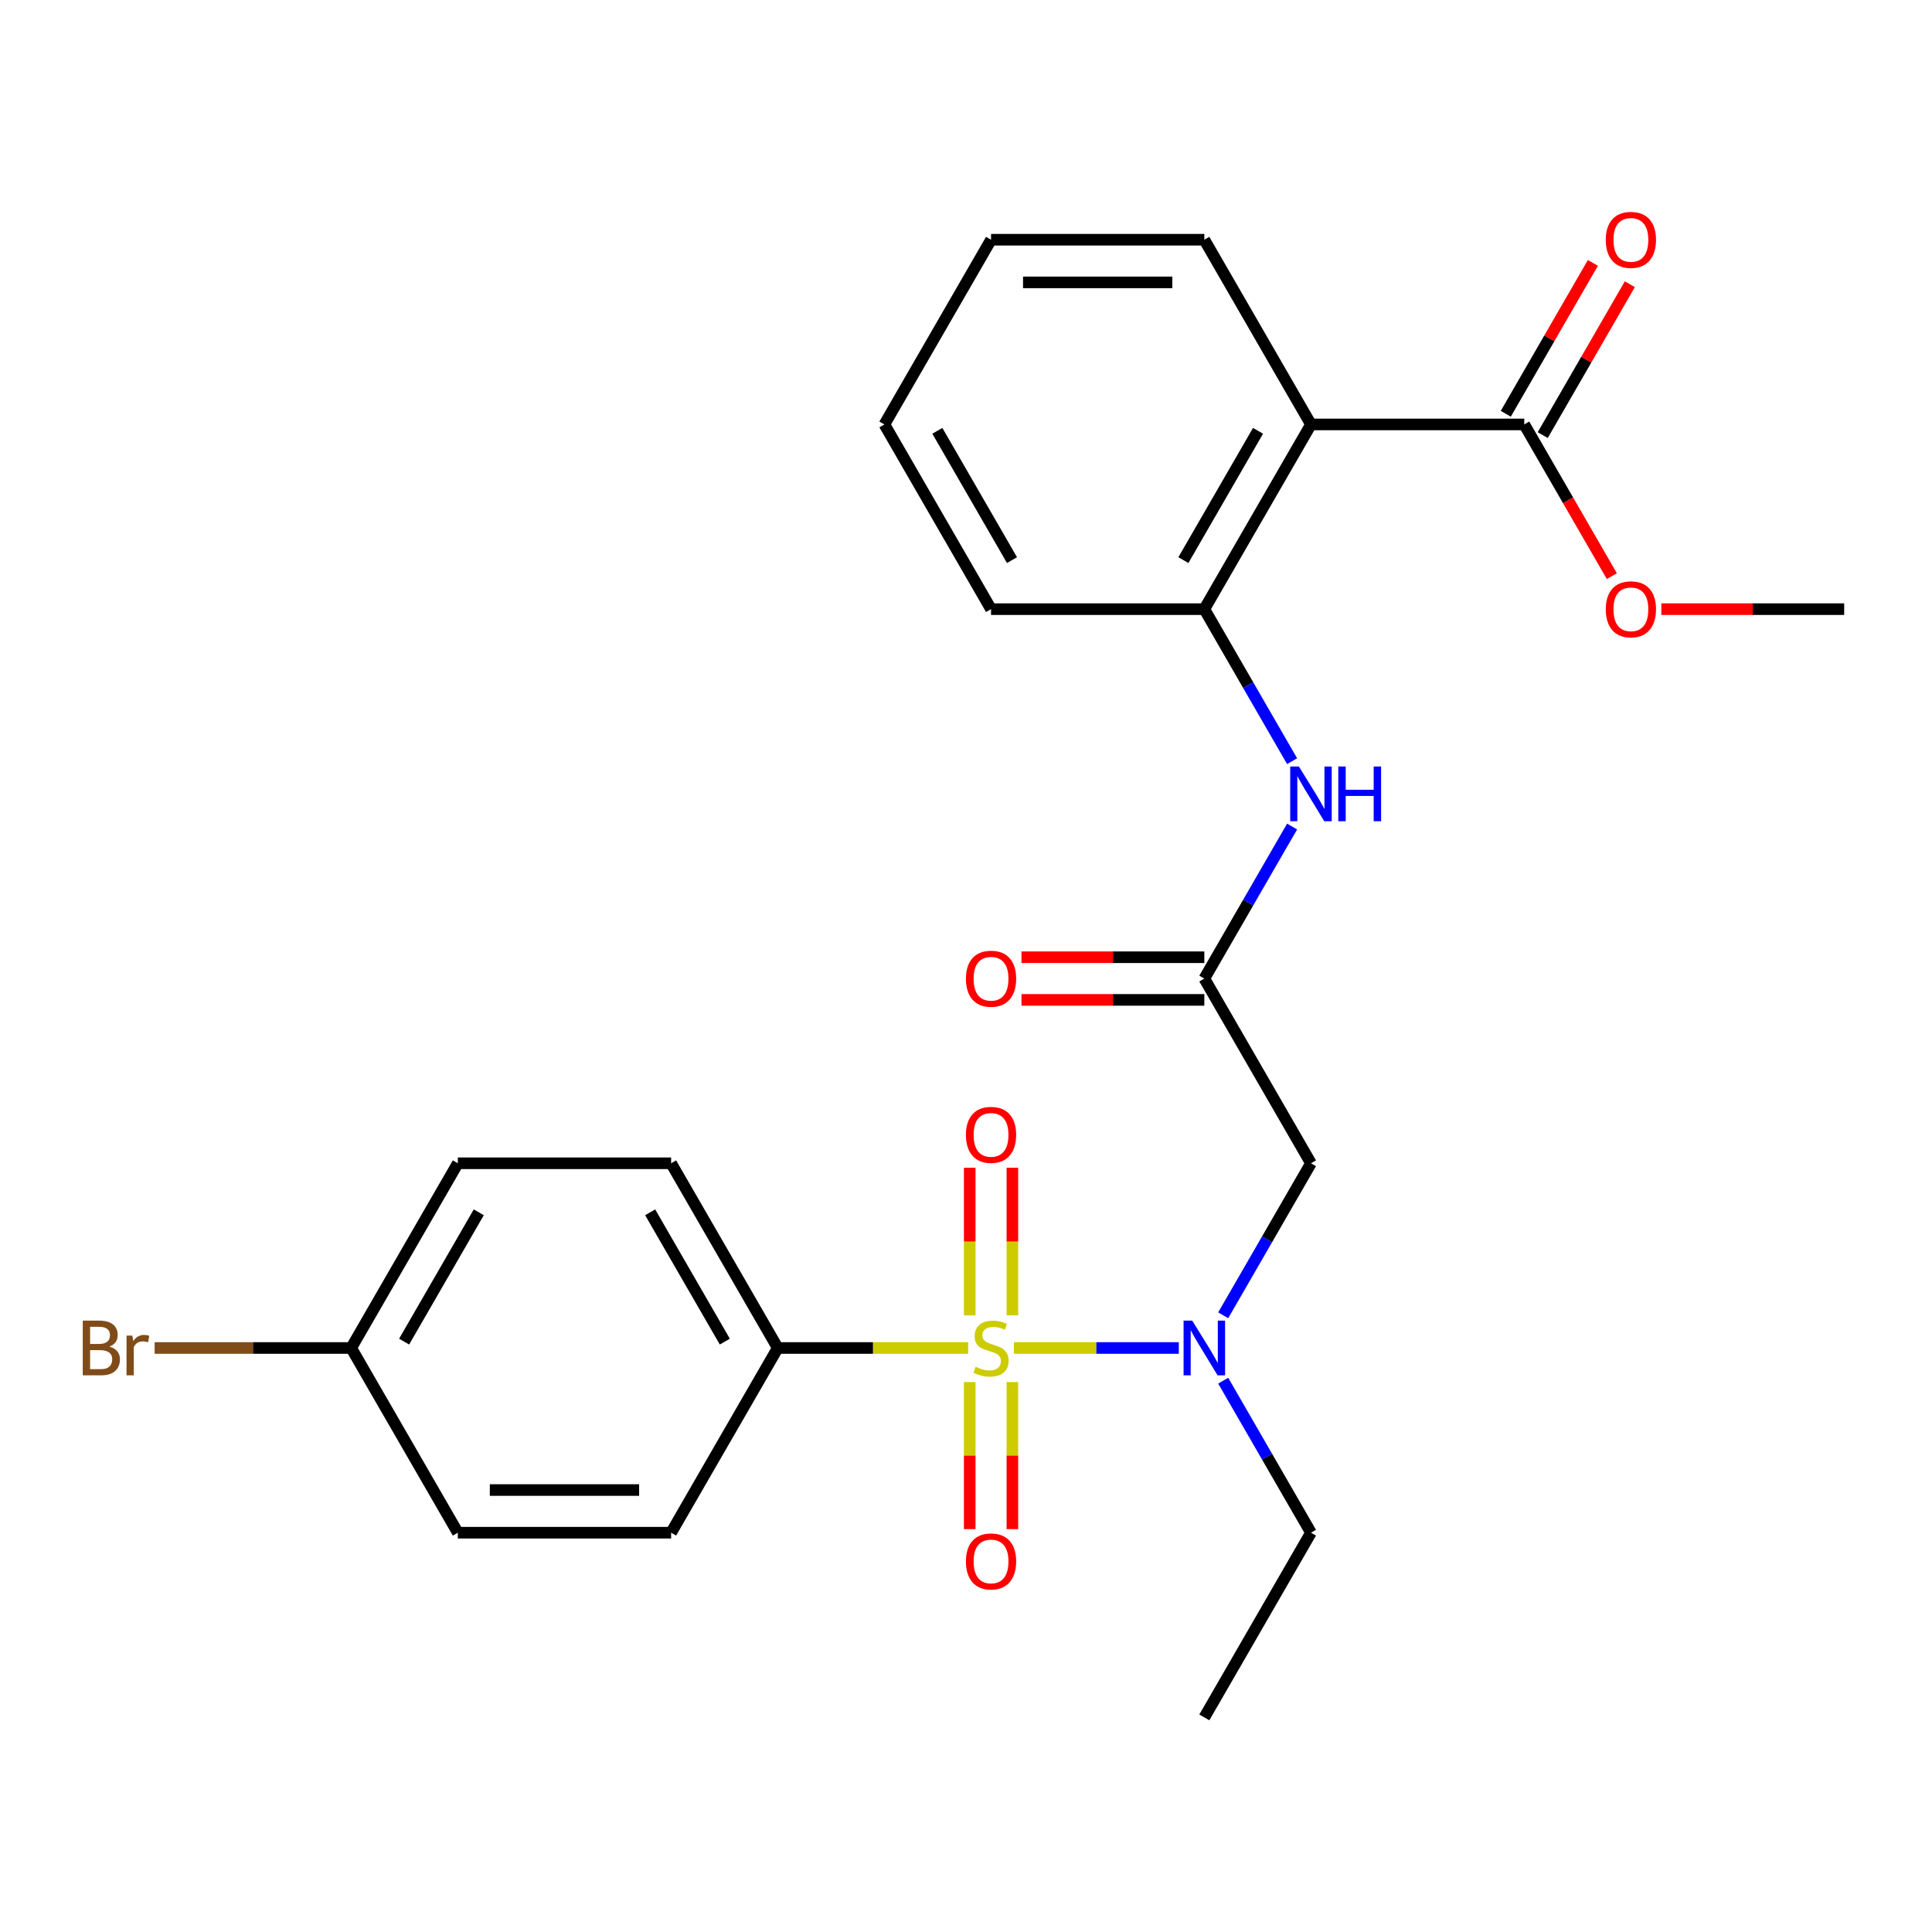 <?xml version='1.0' encoding='iso-8859-1'?>
<svg version='1.1' baseProfile='full'
              xmlns='http://www.w3.org/2000/svg'
                      xmlns:rdkit='http://www.rdkit.org/xml'
                      xmlns:xlink='http://www.w3.org/1999/xlink'
                  xml:space='preserve'
width='1000px' height='1000px' viewBox='0 0 1000 1000'>
<!-- END OF HEADER -->
<rect style='opacity:1.0;fill:#FFFFFF;stroke:none' width='1000' height='1000' x='0' y='0'> </rect>
<path class='bond-0' d='M 524.802,697.715 L 567.478,697.715' style='fill:none;fill-rule:evenodd;stroke:#CCCC00;stroke-width:6px;stroke-linecap:butt;stroke-linejoin:miter;stroke-opacity:1' />
<path class='bond-0' d='M 567.478,697.715 L 610.154,697.715' style='fill:none;fill-rule:evenodd;stroke:#0000FF;stroke-width:6px;stroke-linecap:butt;stroke-linejoin:miter;stroke-opacity:1' />
<path class='bond-7' d='M 501.123,697.715 L 451.845,697.715' style='fill:none;fill-rule:evenodd;stroke:#CCCC00;stroke-width:6px;stroke-linecap:butt;stroke-linejoin:miter;stroke-opacity:1' />
<path class='bond-7' d='M 451.845,697.715 L 402.567,697.715' style='fill:none;fill-rule:evenodd;stroke:#000000;stroke-width:6px;stroke-linecap:butt;stroke-linejoin:miter;stroke-opacity:1' />
<path class='bond-8' d='M 524.002,680.835 L 524.002,642.626' style='fill:none;fill-rule:evenodd;stroke:#CCCC00;stroke-width:6px;stroke-linecap:butt;stroke-linejoin:miter;stroke-opacity:1' />
<path class='bond-8' d='M 524.002,642.626 L 524.002,604.417' style='fill:none;fill-rule:evenodd;stroke:#FF0000;stroke-width:6px;stroke-linecap:butt;stroke-linejoin:miter;stroke-opacity:1' />
<path class='bond-8' d='M 501.923,680.835 L 501.923,642.626' style='fill:none;fill-rule:evenodd;stroke:#CCCC00;stroke-width:6px;stroke-linecap:butt;stroke-linejoin:miter;stroke-opacity:1' />
<path class='bond-8' d='M 501.923,642.626 L 501.923,604.417' style='fill:none;fill-rule:evenodd;stroke:#FF0000;stroke-width:6px;stroke-linecap:butt;stroke-linejoin:miter;stroke-opacity:1' />
<path class='bond-9' d='M 501.923,715.355 L 501.923,753.413' style='fill:none;fill-rule:evenodd;stroke:#CCCC00;stroke-width:6px;stroke-linecap:butt;stroke-linejoin:miter;stroke-opacity:1' />
<path class='bond-9' d='M 501.923,753.413 L 501.923,791.472' style='fill:none;fill-rule:evenodd;stroke:#FF0000;stroke-width:6px;stroke-linecap:butt;stroke-linejoin:miter;stroke-opacity:1' />
<path class='bond-9' d='M 524.002,715.355 L 524.002,753.413' style='fill:none;fill-rule:evenodd;stroke:#CCCC00;stroke-width:6px;stroke-linecap:butt;stroke-linejoin:miter;stroke-opacity:1' />
<path class='bond-9' d='M 524.002,753.413 L 524.002,791.472' style='fill:none;fill-rule:evenodd;stroke:#FF0000;stroke-width:6px;stroke-linecap:butt;stroke-linejoin:miter;stroke-opacity:1' />
<path class='bond-2' d='M 633.127,680.795 L 655.841,641.452' style='fill:none;fill-rule:evenodd;stroke:#0000FF;stroke-width:6px;stroke-linecap:butt;stroke-linejoin:miter;stroke-opacity:1' />
<path class='bond-2' d='M 655.841,641.452 L 678.556,602.109' style='fill:none;fill-rule:evenodd;stroke:#000000;stroke-width:6px;stroke-linecap:butt;stroke-linejoin:miter;stroke-opacity:1' />
<path class='bond-20' d='M 633.127,714.635 L 655.841,753.978' style='fill:none;fill-rule:evenodd;stroke:#0000FF;stroke-width:6px;stroke-linecap:butt;stroke-linejoin:miter;stroke-opacity:1' />
<path class='bond-20' d='M 655.841,753.978 L 678.556,793.321' style='fill:none;fill-rule:evenodd;stroke:#000000;stroke-width:6px;stroke-linecap:butt;stroke-linejoin:miter;stroke-opacity:1' />
<path class='bond-1' d='M 678.556,219.687 L 623.358,315.293' style='fill:none;fill-rule:evenodd;stroke:#000000;stroke-width:6px;stroke-linecap:butt;stroke-linejoin:miter;stroke-opacity:1' />
<path class='bond-1' d='M 651.155,222.989 L 612.517,289.912' style='fill:none;fill-rule:evenodd;stroke:#000000;stroke-width:6px;stroke-linecap:butt;stroke-linejoin:miter;stroke-opacity:1' />
<path class='bond-5' d='M 678.556,219.687 L 788.952,219.687' style='fill:none;fill-rule:evenodd;stroke:#000000;stroke-width:6px;stroke-linecap:butt;stroke-linejoin:miter;stroke-opacity:1' />
<path class='bond-19' d='M 678.556,219.687 L 623.358,124.082' style='fill:none;fill-rule:evenodd;stroke:#000000;stroke-width:6px;stroke-linecap:butt;stroke-linejoin:miter;stroke-opacity:1' />
<path class='bond-3' d='M 678.556,602.109 L 623.358,506.504' style='fill:none;fill-rule:evenodd;stroke:#000000;stroke-width:6px;stroke-linecap:butt;stroke-linejoin:miter;stroke-opacity:1' />
<path class='bond-6' d='M 623.358,506.504 L 646.073,467.161' style='fill:none;fill-rule:evenodd;stroke:#000000;stroke-width:6px;stroke-linecap:butt;stroke-linejoin:miter;stroke-opacity:1' />
<path class='bond-6' d='M 646.073,467.161 L 668.787,427.818' style='fill:none;fill-rule:evenodd;stroke:#0000FF;stroke-width:6px;stroke-linecap:butt;stroke-linejoin:miter;stroke-opacity:1' />
<path class='bond-11' d='M 623.358,495.464 L 576.04,495.464' style='fill:none;fill-rule:evenodd;stroke:#000000;stroke-width:6px;stroke-linecap:butt;stroke-linejoin:miter;stroke-opacity:1' />
<path class='bond-11' d='M 576.04,495.464 L 528.722,495.464' style='fill:none;fill-rule:evenodd;stroke:#FF0000;stroke-width:6px;stroke-linecap:butt;stroke-linejoin:miter;stroke-opacity:1' />
<path class='bond-11' d='M 623.358,517.544 L 576.04,517.544' style='fill:none;fill-rule:evenodd;stroke:#000000;stroke-width:6px;stroke-linecap:butt;stroke-linejoin:miter;stroke-opacity:1' />
<path class='bond-11' d='M 576.04,517.544 L 528.722,517.544' style='fill:none;fill-rule:evenodd;stroke:#FF0000;stroke-width:6px;stroke-linecap:butt;stroke-linejoin:miter;stroke-opacity:1' />
<path class='bond-4' d='M 623.358,315.293 L 646.073,354.636' style='fill:none;fill-rule:evenodd;stroke:#000000;stroke-width:6px;stroke-linecap:butt;stroke-linejoin:miter;stroke-opacity:1' />
<path class='bond-4' d='M 646.073,354.636 L 668.787,393.979' style='fill:none;fill-rule:evenodd;stroke:#0000FF;stroke-width:6px;stroke-linecap:butt;stroke-linejoin:miter;stroke-opacity:1' />
<path class='bond-21' d='M 623.358,315.293 L 512.962,315.293' style='fill:none;fill-rule:evenodd;stroke:#000000;stroke-width:6px;stroke-linecap:butt;stroke-linejoin:miter;stroke-opacity:1' />
<path class='bond-10' d='M 798.512,225.207 L 821.054,186.164' style='fill:none;fill-rule:evenodd;stroke:#000000;stroke-width:6px;stroke-linecap:butt;stroke-linejoin:miter;stroke-opacity:1' />
<path class='bond-10' d='M 821.054,186.164 L 843.595,147.122' style='fill:none;fill-rule:evenodd;stroke:#FF0000;stroke-width:6px;stroke-linecap:butt;stroke-linejoin:miter;stroke-opacity:1' />
<path class='bond-10' d='M 779.391,214.168 L 801.933,175.125' style='fill:none;fill-rule:evenodd;stroke:#000000;stroke-width:6px;stroke-linecap:butt;stroke-linejoin:miter;stroke-opacity:1' />
<path class='bond-10' d='M 801.933,175.125 L 824.474,136.082' style='fill:none;fill-rule:evenodd;stroke:#FF0000;stroke-width:6px;stroke-linecap:butt;stroke-linejoin:miter;stroke-opacity:1' />
<path class='bond-14' d='M 788.952,219.687 L 811.62,258.95' style='fill:none;fill-rule:evenodd;stroke:#000000;stroke-width:6px;stroke-linecap:butt;stroke-linejoin:miter;stroke-opacity:1' />
<path class='bond-14' d='M 811.62,258.95 L 834.289,298.213' style='fill:none;fill-rule:evenodd;stroke:#FF0000;stroke-width:6px;stroke-linecap:butt;stroke-linejoin:miter;stroke-opacity:1' />
<path class='bond-12' d='M 402.567,697.715 L 347.369,602.109' style='fill:none;fill-rule:evenodd;stroke:#000000;stroke-width:6px;stroke-linecap:butt;stroke-linejoin:miter;stroke-opacity:1' />
<path class='bond-12' d='M 375.166,694.414 L 336.527,627.49' style='fill:none;fill-rule:evenodd;stroke:#000000;stroke-width:6px;stroke-linecap:butt;stroke-linejoin:miter;stroke-opacity:1' />
<path class='bond-13' d='M 402.567,697.715 L 347.369,793.321' style='fill:none;fill-rule:evenodd;stroke:#000000;stroke-width:6px;stroke-linecap:butt;stroke-linejoin:miter;stroke-opacity:1' />
<path class='bond-17' d='M 347.369,602.109 L 236.973,602.109' style='fill:none;fill-rule:evenodd;stroke:#000000;stroke-width:6px;stroke-linecap:butt;stroke-linejoin:miter;stroke-opacity:1' />
<path class='bond-16' d='M 347.369,793.321 L 236.973,793.321' style='fill:none;fill-rule:evenodd;stroke:#000000;stroke-width:6px;stroke-linecap:butt;stroke-linejoin:miter;stroke-opacity:1' />
<path class='bond-16' d='M 330.809,771.241 L 253.532,771.241' style='fill:none;fill-rule:evenodd;stroke:#000000;stroke-width:6px;stroke-linecap:butt;stroke-linejoin:miter;stroke-opacity:1' />
<path class='bond-22' d='M 859.91,315.293 L 907.228,315.293' style='fill:none;fill-rule:evenodd;stroke:#FF0000;stroke-width:6px;stroke-linecap:butt;stroke-linejoin:miter;stroke-opacity:1' />
<path class='bond-22' d='M 907.228,315.293 L 954.545,315.293' style='fill:none;fill-rule:evenodd;stroke:#000000;stroke-width:6px;stroke-linecap:butt;stroke-linejoin:miter;stroke-opacity:1' />
<path class='bond-15' d='M 181.775,697.715 L 236.973,793.321' style='fill:none;fill-rule:evenodd;stroke:#000000;stroke-width:6px;stroke-linecap:butt;stroke-linejoin:miter;stroke-opacity:1' />
<path class='bond-18' d='M 181.775,697.715 L 130.907,697.715' style='fill:none;fill-rule:evenodd;stroke:#000000;stroke-width:6px;stroke-linecap:butt;stroke-linejoin:miter;stroke-opacity:1' />
<path class='bond-18' d='M 130.907,697.715 L 80.039,697.715' style='fill:none;fill-rule:evenodd;stroke:#7F4C19;stroke-width:6px;stroke-linecap:butt;stroke-linejoin:miter;stroke-opacity:1' />
<path class='bond-26' d='M 181.775,697.715 L 236.973,602.109' style='fill:none;fill-rule:evenodd;stroke:#000000;stroke-width:6px;stroke-linecap:butt;stroke-linejoin:miter;stroke-opacity:1' />
<path class='bond-26' d='M 209.176,694.414 L 247.815,627.49' style='fill:none;fill-rule:evenodd;stroke:#000000;stroke-width:6px;stroke-linecap:butt;stroke-linejoin:miter;stroke-opacity:1' />
<path class='bond-27' d='M 623.358,124.082 L 512.962,124.082' style='fill:none;fill-rule:evenodd;stroke:#000000;stroke-width:6px;stroke-linecap:butt;stroke-linejoin:miter;stroke-opacity:1' />
<path class='bond-27' d='M 606.799,146.161 L 529.522,146.161' style='fill:none;fill-rule:evenodd;stroke:#000000;stroke-width:6px;stroke-linecap:butt;stroke-linejoin:miter;stroke-opacity:1' />
<path class='bond-23' d='M 678.556,793.321 L 623.358,888.926' style='fill:none;fill-rule:evenodd;stroke:#000000;stroke-width:6px;stroke-linecap:butt;stroke-linejoin:miter;stroke-opacity:1' />
<path class='bond-25' d='M 512.962,315.293 L 457.765,219.687' style='fill:none;fill-rule:evenodd;stroke:#000000;stroke-width:6px;stroke-linecap:butt;stroke-linejoin:miter;stroke-opacity:1' />
<path class='bond-25' d='M 523.804,289.912 L 485.165,222.989' style='fill:none;fill-rule:evenodd;stroke:#000000;stroke-width:6px;stroke-linecap:butt;stroke-linejoin:miter;stroke-opacity:1' />
<path class='bond-24' d='M 512.962,124.082 L 457.765,219.687' style='fill:none;fill-rule:evenodd;stroke:#000000;stroke-width:6px;stroke-linecap:butt;stroke-linejoin:miter;stroke-opacity:1' />
<path  class='atom-0' d='M 504.962 707.435
Q 505.282 707.555, 506.602 708.115
Q 507.922 708.675, 509.362 709.035
Q 510.842 709.355, 512.282 709.355
Q 514.962 709.355, 516.522 708.075
Q 518.082 706.755, 518.082 704.475
Q 518.082 702.915, 517.282 701.955
Q 516.522 700.995, 515.322 700.475
Q 514.122 699.955, 512.122 699.355
Q 509.602 698.595, 508.082 697.875
Q 506.602 697.155, 505.522 695.635
Q 504.482 694.115, 504.482 691.555
Q 504.482 687.995, 506.882 685.795
Q 509.322 683.595, 514.122 683.595
Q 517.402 683.595, 521.122 685.155
L 520.202 688.235
Q 516.802 686.835, 514.242 686.835
Q 511.482 686.835, 509.962 687.995
Q 508.442 689.115, 508.482 691.075
Q 508.482 692.595, 509.242 693.515
Q 510.042 694.435, 511.162 694.955
Q 512.322 695.475, 514.242 696.075
Q 516.802 696.875, 518.322 697.675
Q 519.842 698.475, 520.922 700.115
Q 522.042 701.715, 522.042 704.475
Q 522.042 708.395, 519.402 710.515
Q 516.802 712.595, 512.442 712.595
Q 509.922 712.595, 508.002 712.035
Q 506.122 711.515, 503.882 710.595
L 504.962 707.435
' fill='#CCCC00'/>
<path  class='atom-1' d='M 617.098 683.555
L 626.378 698.555
Q 627.298 700.035, 628.778 702.715
Q 630.258 705.395, 630.338 705.555
L 630.338 683.555
L 634.098 683.555
L 634.098 711.875
L 630.218 711.875
L 620.258 695.475
Q 619.098 693.555, 617.858 691.355
Q 616.658 689.155, 616.298 688.475
L 616.298 711.875
L 612.618 711.875
L 612.618 683.555
L 617.098 683.555
' fill='#0000FF'/>
<path  class='atom-7' d='M 672.296 396.738
L 681.576 411.738
Q 682.496 413.218, 683.976 415.898
Q 685.456 418.578, 685.536 418.738
L 685.536 396.738
L 689.296 396.738
L 689.296 425.058
L 685.416 425.058
L 675.456 408.658
Q 674.296 406.738, 673.056 404.538
Q 671.856 402.338, 671.496 401.658
L 671.496 425.058
L 667.816 425.058
L 667.816 396.738
L 672.296 396.738
' fill='#0000FF'/>
<path  class='atom-7' d='M 692.696 396.738
L 696.536 396.738
L 696.536 408.778
L 711.016 408.778
L 711.016 396.738
L 714.856 396.738
L 714.856 425.058
L 711.016 425.058
L 711.016 411.978
L 696.536 411.978
L 696.536 425.058
L 692.696 425.058
L 692.696 396.738
' fill='#0000FF'/>
<path  class='atom-9' d='M 499.962 587.399
Q 499.962 580.599, 503.322 576.799
Q 506.682 572.999, 512.962 572.999
Q 519.242 572.999, 522.602 576.799
Q 525.962 580.599, 525.962 587.399
Q 525.962 594.279, 522.562 598.199
Q 519.162 602.079, 512.962 602.079
Q 506.722 602.079, 503.322 598.199
Q 499.962 594.319, 499.962 587.399
M 512.962 598.879
Q 517.282 598.879, 519.602 595.999
Q 521.962 593.079, 521.962 587.399
Q 521.962 581.839, 519.602 579.039
Q 517.282 576.199, 512.962 576.199
Q 508.642 576.199, 506.282 578.999
Q 503.962 581.799, 503.962 587.399
Q 503.962 593.119, 506.282 595.999
Q 508.642 598.879, 512.962 598.879
' fill='#FF0000'/>
<path  class='atom-10' d='M 499.962 808.191
Q 499.962 801.391, 503.322 797.591
Q 506.682 793.791, 512.962 793.791
Q 519.242 793.791, 522.602 797.591
Q 525.962 801.391, 525.962 808.191
Q 525.962 815.071, 522.562 818.991
Q 519.162 822.871, 512.962 822.871
Q 506.722 822.871, 503.322 818.991
Q 499.962 815.111, 499.962 808.191
M 512.962 819.671
Q 517.282 819.671, 519.602 816.791
Q 521.962 813.871, 521.962 808.191
Q 521.962 802.631, 519.602 799.831
Q 517.282 796.991, 512.962 796.991
Q 508.642 796.991, 506.282 799.791
Q 503.962 802.591, 503.962 808.191
Q 503.962 813.911, 506.282 816.791
Q 508.642 819.671, 512.962 819.671
' fill='#FF0000'/>
<path  class='atom-11' d='M 831.15 124.162
Q 831.15 117.362, 834.51 113.562
Q 837.87 109.762, 844.15 109.762
Q 850.43 109.762, 853.79 113.562
Q 857.15 117.362, 857.15 124.162
Q 857.15 131.042, 853.75 134.962
Q 850.35 138.842, 844.15 138.842
Q 837.91 138.842, 834.51 134.962
Q 831.15 131.082, 831.15 124.162
M 844.15 135.642
Q 848.47 135.642, 850.79 132.762
Q 853.15 129.842, 853.15 124.162
Q 853.15 118.602, 850.79 115.802
Q 848.47 112.962, 844.15 112.962
Q 839.83 112.962, 837.47 115.762
Q 835.15 118.562, 835.15 124.162
Q 835.15 129.882, 837.47 132.762
Q 839.83 135.642, 844.15 135.642
' fill='#FF0000'/>
<path  class='atom-12' d='M 499.962 506.584
Q 499.962 499.784, 503.322 495.984
Q 506.682 492.184, 512.962 492.184
Q 519.242 492.184, 522.602 495.984
Q 525.962 499.784, 525.962 506.584
Q 525.962 513.464, 522.562 517.384
Q 519.162 521.264, 512.962 521.264
Q 506.722 521.264, 503.322 517.384
Q 499.962 513.504, 499.962 506.584
M 512.962 518.064
Q 517.282 518.064, 519.602 515.184
Q 521.962 512.264, 521.962 506.584
Q 521.962 501.024, 519.602 498.224
Q 517.282 495.384, 512.962 495.384
Q 508.642 495.384, 506.282 498.184
Q 503.962 500.984, 503.962 506.584
Q 503.962 512.304, 506.282 515.184
Q 508.642 518.064, 512.962 518.064
' fill='#FF0000'/>
<path  class='atom-15' d='M 831.15 315.373
Q 831.15 308.573, 834.51 304.773
Q 837.87 300.973, 844.15 300.973
Q 850.43 300.973, 853.79 304.773
Q 857.15 308.573, 857.15 315.373
Q 857.15 322.253, 853.75 326.173
Q 850.35 330.053, 844.15 330.053
Q 837.91 330.053, 834.51 326.173
Q 831.15 322.293, 831.15 315.373
M 844.15 326.853
Q 848.47 326.853, 850.79 323.973
Q 853.15 321.053, 853.15 315.373
Q 853.15 309.813, 850.79 307.013
Q 848.47 304.173, 844.15 304.173
Q 839.83 304.173, 837.47 306.973
Q 835.15 309.773, 835.15 315.373
Q 835.15 321.093, 837.47 323.973
Q 839.83 326.853, 844.15 326.853
' fill='#FF0000'/>
<path  class='atom-19' d='M 56.599 696.995
Q 59.319 697.755, 60.679 699.435
Q 62.08 701.075, 62.08 703.515
Q 62.08 707.435, 59.559 709.675
Q 57.08 711.875, 52.359 711.875
L 42.84 711.875
L 42.84 683.555
L 51.2 683.555
Q 56.039 683.555, 58.48 685.515
Q 60.919 687.475, 60.919 691.075
Q 60.919 695.355, 56.599 696.995
M 46.639 686.755
L 46.639 695.635
L 51.2 695.635
Q 53.999 695.635, 55.44 694.515
Q 56.919 693.355, 56.919 691.075
Q 56.919 686.755, 51.2 686.755
L 46.639 686.755
M 52.359 708.675
Q 55.12 708.675, 56.599 707.355
Q 58.08 706.035, 58.08 703.515
Q 58.08 701.195, 56.44 700.035
Q 54.84 698.835, 51.76 698.835
L 46.639 698.835
L 46.639 708.675
L 52.359 708.675
' fill='#7F4C19'/>
<path  class='atom-19' d='M 68.519 691.315
L 68.96 694.155
Q 71.12 690.955, 74.639 690.955
Q 75.76 690.955, 77.279 691.355
L 76.68 694.715
Q 74.96 694.315, 73.999 694.315
Q 72.32 694.315, 71.2 694.995
Q 70.12 695.635, 69.24 697.195
L 69.24 711.875
L 65.48 711.875
L 65.48 691.315
L 68.519 691.315
' fill='#7F4C19'/>
</svg>

